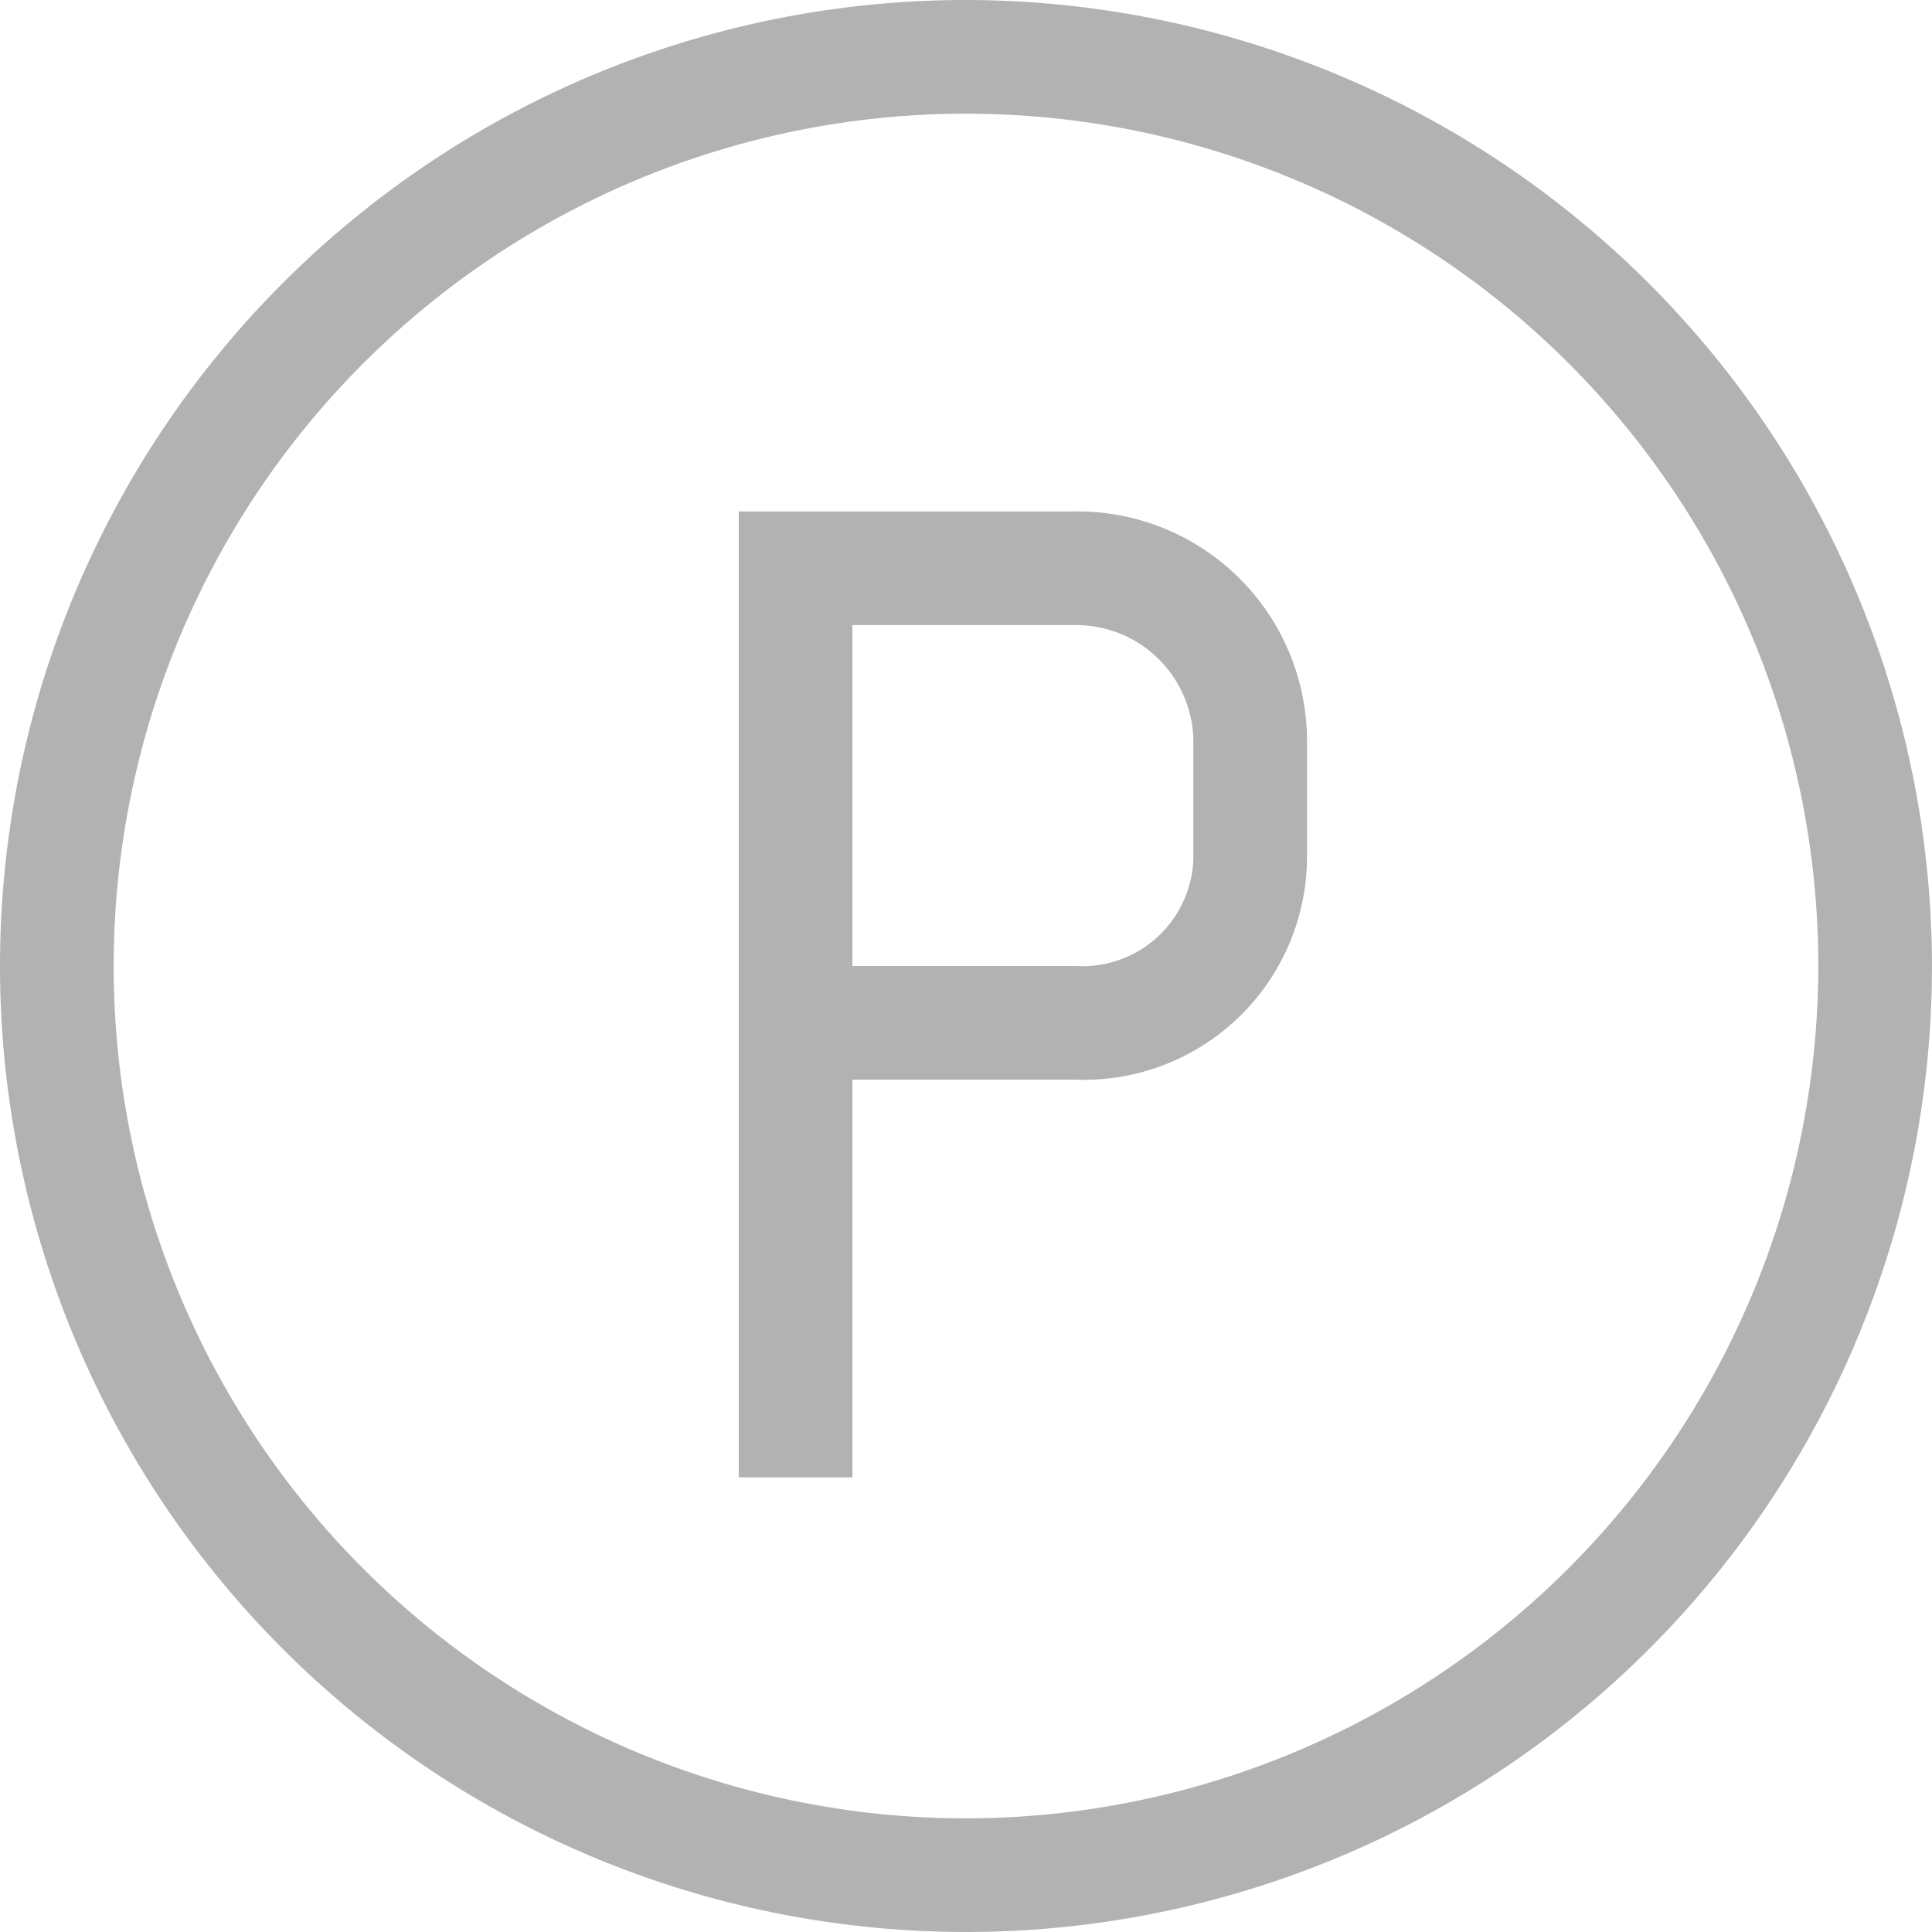 <?xml version="1.0" encoding="UTF-8"?>
<svg xmlns="http://www.w3.org/2000/svg" width="75.777" height="75.777" viewBox="0 0 75.777 75.777">
  <g id="Rennie_Parking" opacity="0.302">
    <path id="Path_634" data-name="Path 634" d="M73.668,35.78a37.888,37.888,0,1,0,37.888,37.888A37.932,37.932,0,0,0,73.668,35.78Zm0,71.319a33.43,33.43,0,1,1,33.43-33.43A33.468,33.468,0,0,1,73.668,107.1Z" transform="translate(-35.78 -35.78)"></path>
    <path id="Path_635" data-name="Path 635" d="M136.349,96.25H123.13v2.229h0v35.659h4.458v-15.6h8.761a8.757,8.757,0,0,0,9.069-8.615v-4.757a9.005,9.005,0,0,0-9.069-8.916Zm4.611,13.673a4.354,4.354,0,0,1-4.611,4.156h-8.761V100.708h8.761a4.6,4.6,0,0,1,4.611,4.458Z" transform="translate(-94.155 -76.191)"></path>
  </g>
</svg>
